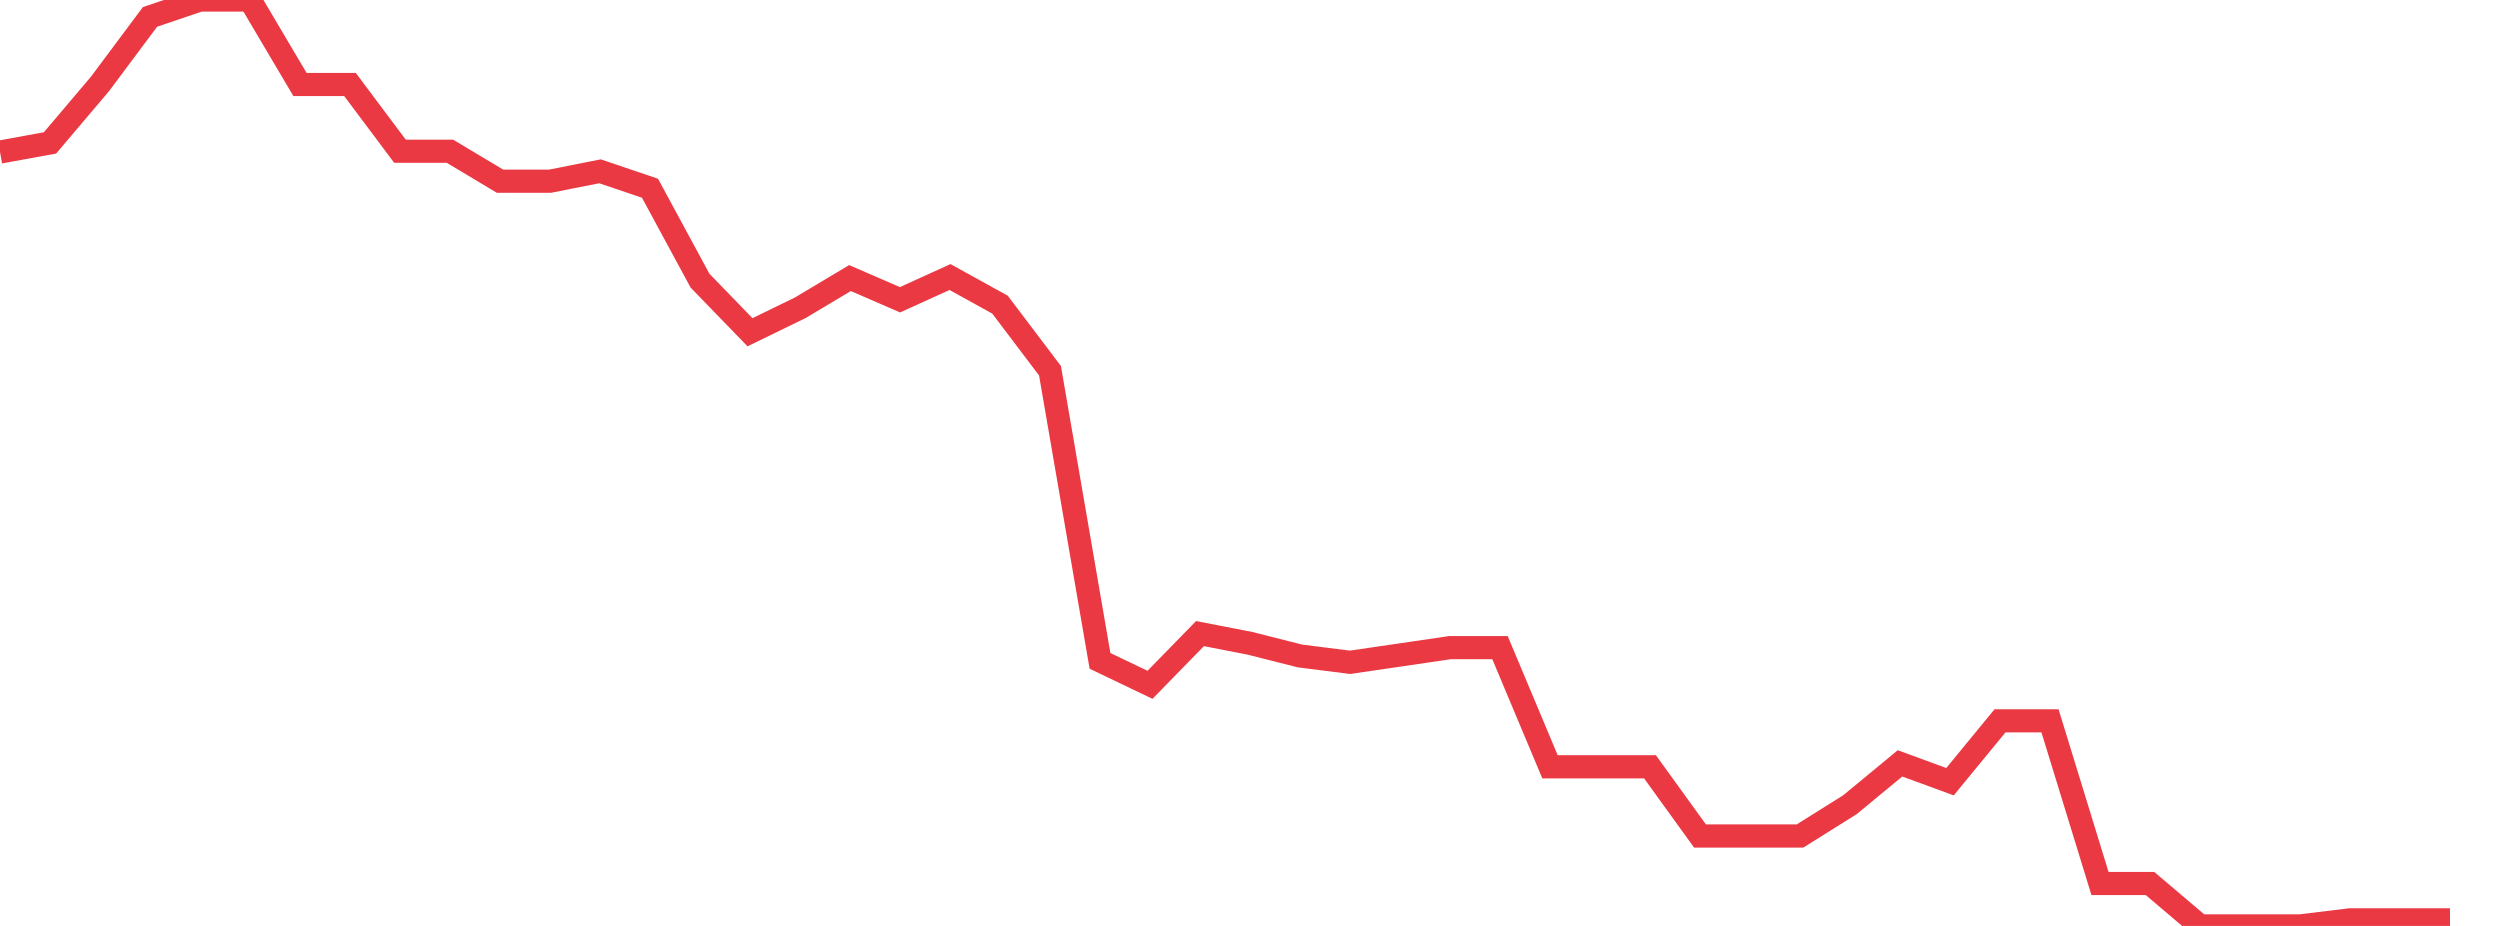<svg xmlns="http://www.w3.org/2000/svg" width="135" height="50" viewBox="0 0 135 50" shape-rendering="auto"><polyline points="0, 8.21 2.7, 7.717 5.4, 4.531 8.1, 0.913 10.8, 0 13.5, 0 16.2, 4.564 18.9, 4.564 21.6, 8.168 24.3, 8.168 27, 9.785 29.7, 9.785 32.4, 9.25 35.1, 10.165 37.8, 15.155 40.5, 17.941 43.2, 16.627 45.9, 15.016 48.6, 16.188 51.3, 14.96 54, 16.451 56.7, 20.02 59.4, 35.687 62.1, 36.98 64.8, 34.215 67.5, 34.739 70.2, 35.423 72.9, 35.764 75.6, 35.369 78.3, 34.972 81, 34.972 83.7, 41.407 86.4, 41.407 89.1, 41.407 91.8, 45.144 94.5, 45.144 97.2, 45.144 99.9, 43.452 102.6, 41.222 105.3, 42.212 108, 38.924 110.7, 38.924 113.4, 47.71 116.1, 47.71 118.8, 50 121.5, 50 124.2, 50 126.9, 49.67 129.6, 49.67 132.3, 49.67 135" stroke="#ea3943" stroke-width="1.25" stroke-opacity="1" fill="none" fill-opacity="0"></polyline></svg>